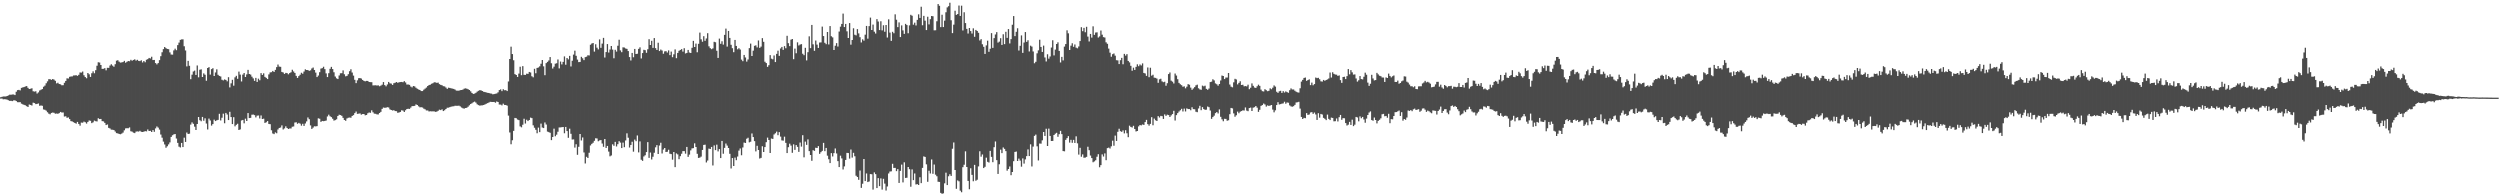 <?xml version="1.0" encoding="UTF-8"?>
<svg xmlns="http://www.w3.org/2000/svg" width="1920" height="150">
  <path d="M0 74.713h1v1.000H0zM1 74.395h1v1.259H1zM2 74.092h1v2.203H2zM3 74.097h1v2.095H3zM4 74.085h1v2.189H4zM5 73.704h1v2.844H5zM6 73.266h1v3.728H6zM7 72.707h1v4.821H7zM8 72.777h1v4.626H8zM9 72.554h1v5.100H9zM10 72.553h1v4.536H10zM11 73.030h1v4.005H11zM12 70.460h1v7.182H12zM13 69.231h1v9.233H13zM14 69.023h1v9.494H14zM15 69.432h1v9.002H15zM16 67.473h1v12.144H16zM17 67.097h1v13.030H17zM18 66.872h1v13.649H18zM19 66.403h1v14.494H19zM20 66.115h1v15.438H20zM21 67.421h1v14.761H21zM22 68.333h1v11.968H22zM23 68.128h1v12.459H23zM24 67.784h1v13.267H24zM25 70.073h1v8.790H25zM26 70.368h1v8.800H26zM27 70.075h1v9.901H27zM28 71.836h1v7.960H28zM29 70.982h1v8.456H29zM30 69.467h1v11.791H30zM31 68.932h1v12.066H31zM32 68.389h1v12.858H32zM33 66.625h1v17.429H33zM34 65.726h1v18.587H34zM35 63.926h1v21.064H35zM36 62.460h1v23.756H36zM37 60.848h1v26.429H37zM38 60.842h1v26.973H38zM39 61.338h1v25.398H39zM40 60.652h1v25.767H40zM41 61.155h1v25.456H41zM42 62.077h1v25.261H42zM43 64.032h1v23.165H43zM44 63.546h1v23.861H44zM45 64.501h1v22.361H45zM46 64.784h1v21.198H46zM47 65.498h1v20.953H47zM48 65.418h1v20.966H48zM49 63.602h1v25.904H49zM50 62.181h1v27.102H50zM51 60.151h1v30.325H51zM52 60.339h1v29.802H52zM53 58.995h1v32.436H53zM54 58.746h1v34.267H54zM55 58.689h1v34.602H55zM56 57.982h1v35.849H56zM57 57.926h1v36.526H57zM58 57.772h1v37.202H58zM59 58.271h1v35.348H59zM60 57.426h1v37.755H60zM61 55.676h1v40.859H61zM62 55.743h1v38.409H62zM63 54.917h1v39.336H63zM64 57.812h1v35.586H64zM65 59.197h1v34.715H65zM66 60.130h1v34.771H66zM67 56.073h1v37.579H67zM68 57.065h1v35.457H68zM69 59.091h1v33.662H69zM70 56.273h1v38.269H70zM71 54.763h1v39.188H71zM72 56.278h1v36.342H72zM73 53.921h1v39.177H73zM74 50.479h1v42.798H74zM75 47.795h1v43.025H75zM76 48.031h1v43.423H76zM77 49.944h1v41.412H77zM78 52.902h1v40.137H78zM79 52.815h1v40.437H79zM80 52.327h1v42.028H80zM81 54.035h1v42.028H81zM82 52.070h1v43.540H82zM83 52.138h1v46.052H83zM84 50.333h1v48.341H84zM85 49.345h1v50.249H85zM86 50.371h1v49.284H86zM87 51.251h1v48.656H87zM88 49.280h1v51.715H88zM89 46.599h1v55.649H89zM90 46.230h1v56.199H90zM91 47.386h1v55.454H91zM92 48.080h1v55.057H92zM93 47.909h1v54.684H93zM94 47.663h1v54.174H94zM95 46.752h1v53.332H95zM96 48.202h1v50.428H96zM97 47.476h1v50.975H97zM98 46.870h1v51.632H98zM99 47.043h1v50.789H99zM100 45.941h1v54.855H100zM101 46.667h1v54.451H101zM102 46.045h1v55.819H102zM103 45.591h1v56.644H103zM104 46.548h1v54.519H104zM105 45.914h1v54.975H105zM106 46.755h1v54.291H106zM107 46.948h1v53.488H107zM108 46.287h1v54.939H108zM109 47.979h1v53.400H109zM110 46.845h1v54.299H110zM111 47.834h1v52.897H111zM112 45.894h1v55.033H112zM113 45.403h1v54.029H113zM114 44.482h1v56.120H114zM115 44.886h1v55.560H115zM116 43.590h1v57.804H116zM117 46.134h1v53.747H117zM118 46.033h1v55.191H118zM119 48.452h1v50.144H119zM120 49.465h1v47.685H120zM121 48.427h1v49.557H121zM122 46.188h1v53.356H122zM123 43.157h1v60.173H123zM124 40.118h1v65.588H124zM125 37.751h1v71.000H125zM126 36.082h1v74.845H126zM127 37.017h1v76.436H127zM128 37.595h1v74.727H128zM129 37.777h1v73.135H129zM130 40.217h1v69.166H130zM131 41.874h1v63.307H131zM132 41.961h1v61.932H132zM133 38.701h1v64.508H133zM134 37.354h1v65.570H134zM135 38.541h1v67.827H135zM136 34.668h1v75.035H136zM137 32.732h1v79.926H137zM138 30.613h1v82.619H138zM139 30.275h1v79.519H139zM140 30.190h1v82.759H140zM141 35.556h1v70.185H141zM142 38.760h1v70.263H142zM143 51.016h1v50.753H143zM144 46.764h1v56.148H144zM145 50.550h1v52.089H145zM146 60.803h1v34.912H146zM147 57.345h1v36.656H147zM148 54.862h1v40.224H148zM149 54.233h1v43.071H149zM150 57.566h1v42.249H150zM151 50.279h1v44.968H151zM152 59.384h1v30.451H152zM153 53.549h1v38.743H153zM154 53.270h1v39.848H154zM155 59.114h1v30.683H155zM156 56.382h1v36.351H156zM157 57.397h1v33.468H157zM158 62.027h1v32.840H158zM159 52.216h1v47.209H159zM160 51.536h1v39.574H160zM161 57.304h1v35.219H161zM162 53.116h1v43.351H162zM163 52.361h1v42.945H163zM164 58.380h1v33.505H164zM165 55.647h1v37.320H165zM166 53.227h1v39.171H166zM167 57.457h1v34.620H167zM168 58.331h1v29.081H168zM169 58.736h1v33.765H169zM170 61.250h1v29.155H170zM171 61.750h1v25.545H171zM172 61.003h1v33.675H172zM173 61.396h1v25.326H173zM174 62.443h1v25.524H174zM175 59.307h1v32.914H175zM176 67.101h1v18.781H176zM177 64.017h1v25.871H177zM178 61.262h1v33.997H178zM179 65.791h1v24.200H179zM180 59.406h1v37.614H180zM181 58.205h1v37.643H181zM182 60.525h1v34.493H182zM183 55.009h1v44.834H183zM184 57.293h1v42.063H184zM185 62.581h1v29.928H185zM186 57.293h1v34.839H186zM187 56.067h1v38.635H187zM188 59.114h1v32.036H188zM189 57.133h1v35.783H189zM190 53.650h1v33.189H190zM191 56.848h1v33.815H191zM192 57.267h1v33.278H192zM193 58.859h1v29.231H193zM194 60.213h1v27.737H194zM195 62.082h1v26.359H195zM196 59.803h1v30.373H196zM197 62.940h1v25.876H197zM198 60.415h1v28.243H198zM199 61.664h1v29.310H199zM200 56.162h1v32.519H200zM201 57.549h1v33.826H201zM202 56.322h1v34.791H202zM203 59.011h1v35.423H203zM204 59.801h1v34.083H204zM205 60.743h1v32.242H205zM206 57.121h1v38.060H206zM207 55.602h1v39.791H207zM208 55.445h1v44.575H208zM209 54.469h1v48.018H209zM210 55.238h1v47.762H210zM211 53.653h1v48.041H211zM212 51.536h1v50.833H212zM213 49.558h1v49.892H213zM214 51.172h1v47.105H214zM215 51.295h1v46.676H215zM216 55.221h1v41.086H216zM217 55.640h1v43.814H217zM218 56.762h1v41.837H218zM219 55.960h1v41.059H219zM220 56.143h1v42.176H220zM221 57.087h1v41.995H221zM222 56.121h1v42.538H222zM223 55.517h1v43.125H223zM224 53.536h1v43.821H224zM225 54.899h1v42.215H225zM226 56.019h1v38.090H226zM227 58.255h1v35.645H227zM228 59.841h1v35.237H228zM229 58.482h1v35.872H229zM230 57.374h1v37.588H230zM231 55.846h1v40.677H231zM232 56.610h1v38.494H232zM233 54.925h1v41.781H233zM234 53.236h1v41.605H234zM235 53.778h1v39.477H235zM236 53.807h1v36.390H236zM237 54.431h1v37.133H237zM238 54.011h1v42.310H238zM239 52.573h1v46.447H239zM240 51.872h1v46.104H240zM241 53.778h1v43.186H241zM242 55.783h1v41.312H242zM243 59.166h1v37.687H243zM244 58.026h1v32.857H244zM245 55.457h1v35.755H245zM246 52.674h1v40.921H246zM247 52.335h1v40.525H247zM248 51.243h1v41.815H248zM249 53.117h1v39.767H249zM250 56.364h1v36.203H250zM251 59.196h1v30.243H251zM252 56.224h1v31.843H252zM253 52.832h1v36.467H253zM254 51.354h1v38.594H254zM255 53.054h1v38.148H255zM256 55.505h1v37.097H256zM257 58.796h1v33.447H257zM258 60.135h1v31.498H258zM259 60.746h1v28.347H259zM260 57.948h1v30.154H260zM261 56.280h1v32.080H261zM262 56.204h1v32.737H262zM263 54.069h1v36.437H263zM264 57.012h1v35.168H264zM265 58.616h1v34.139H265zM266 58.260h1v32.701H266zM267 56.988h1v33.441H267zM268 54.678h1v35.564H268zM269 53.204h1v37.198H269zM270 55.679h1v33.350H270zM271 58.068h1v30.340H271zM272 61.289h1v25.596H272zM273 63.841h1v21.791H273zM274 61.692h1v25.736H274zM275 60.080h1v27.198H275zM276 59.974h1v27.114H276zM277 60.287h1v27.772H277zM278 61.389h1v26.220H278zM279 62.125h1v25.430H279zM280 62.471h1v26.118H280zM281 62.087h1v26.218H281zM282 62.179h1v24.833H282zM283 62.980h1v23.406H283zM284 63.055h1v23.552H284zM285 63.138h1v21.586H285zM286 65.593h1v20.658H286zM287 65.528h1v21.762H287zM288 65.501h1v21.897H288zM289 65.672h1v22.177H289zM290 65.518h1v22.389H290zM291 66.255h1v20.524H291zM292 65.724h1v20.187H292zM293 65.015h1v18.612H293zM294 63.047h1v19.555H294zM295 65.319h1v17.485H295zM296 66.279h1v16.435H296zM297 64.849h1v17.470H297zM298 62.909h1v19.603H298zM299 64.005h1v19.990H299zM300 64.196h1v20.298H300zM301 65.221h1v19.663H301zM302 63.883h1v20.747H302zM303 63.565h1v21.728H303zM304 62.958h1v22.445H304zM305 63.582h1v23.036H305zM306 63.187h1v23.179H306zM307 63.042h1v22.912H307zM308 62.916h1v21.782H308zM309 63.170h1v21.760H309zM310 62.312h1v23.684H310zM311 63.334h1v21.356H311zM312 64.915h1v18.808H312zM313 64.865h1v18.621H313zM314 65.172h1v18.473H314zM315 66.475h1v16.180H315zM316 67.102h1v14.416H316zM317 66.026h1v15.452H317zM318 66.341h1v14.971H318zM319 67.398h1v12.775H319zM320 68.162h1v12.467H320zM321 68.692h1v12.960H321zM322 69.139h1v13.302H322zM323 69.933h1v12.393H323zM324 69.920h1v12.640H324zM325 68.843h1v14.610H325zM326 68.054h1v15.889H326zM327 67.204h1v17.657H327zM328 66.067h1v18.795H328zM329 65.310h1v20.284H329zM330 65.032h1v20.415H330zM331 64.323h1v21.221H331zM332 63.920h1v21.608H332zM333 63.184h1v22.349H333zM334 63.295h1v22.636H334zM335 63.657h1v22.032H335zM336 63.444h1v21.669H336zM337 64.630h1v19.576H337zM338 65.194h1v19.378H338zM339 65.495h1v18.484H339zM340 66.224h1v19.077H340zM341 66.353h1v18.322H341zM342 67.201h1v16.520H342zM343 68.270h1v14.456H343zM344 67.325h1v15.359H344zM345 67.514h1v14.778H345zM346 67.820h1v14.112H346zM347 68.066h1v13.670H347zM348 68.301h1v13.314H348zM349 68.835h1v12.384H349zM350 69.565h1v11.708H350zM351 69.648h1v11.585H351zM352 69.630h1v11.518H352zM353 69.198h1v12.526H353zM354 69.132h1v13.469H354zM355 68.831h1v14.297H355zM356 68.109h1v15.358H356zM357 67.815h1v15.153H357zM358 68.074h1v14.692H358zM359 68.496h1v13.454H359zM360 69.098h1v11.805H360zM361 70.149h1v9.721H361zM362 71.386h1v7.936H362zM363 72.165h1v6.365H363zM364 71.893h1v6.131H364zM365 71.290h1v7.496H365zM366 70.354h1v9.763H366zM367 69.714h1v11.046H367zM368 69.243h1v11.889H368zM369 69.421h1v11.550H369zM370 69.882h1v11.029H370zM371 70.500h1v10.161H371zM372 70.701h1v9.498H372zM373 70.992h1v8.668H373zM374 71.253h1v7.966H374zM375 71.422h1v7.319H375zM376 71.805h1v6.384H376zM377 71.868h1v6.404H377zM378 72.448h1v5.872H378zM379 72.244h1v6.036H379zM380 72.010h1v6.901H380zM381 71.773h1v6.164H381zM382 70.906h1v7.418H382zM383 69.194h1v11.096H383zM384 68.641h1v11.707H384zM385 69.972h1v10.983H385zM386 68.491h1v11.126H386zM387 69.310h1v11.291H387zM388 69.234h1v11.396H388zM389 69.921h1v11.236H389zM390 62.564h1v26.199H390zM391 45.292h1v56.434H391zM392 35.817h1v75.000H392zM393 41.548h1v66.198H393zM394 46.279h1v54.239H394zM395 56.921h1v33.636H395zM396 57.576h1v33.273H396zM397 59.075h1v32.751H397zM398 56.544h1v35.721H398zM399 51.229h1v45.871H399zM400 57.729h1v40.070H400zM401 50.778h1v45.026H401zM402 57.445h1v33.767H402zM403 57.574h1v37.321H403zM404 56.596h1v35.339H404zM405 56.750h1v36.243H405zM406 55.227h1v36.942H406zM407 55.657h1v34.678H407zM408 58.584h1v32.127H408zM409 59.376h1v36.861H409zM410 52.848h1v45.273H410zM411 56.254h1v43.415H411zM412 52.192h1v50.175H412zM413 51.798h1v46.215H413zM414 50.936h1v50.521H414zM415 48.940h1v45.986H415zM416 46.097h1v51.839H416zM417 50.968h1v47.394H417zM418 57.777h1v36.282H418zM419 48.497h1v47.153H419zM420 47.538h1v53.545H420zM421 46.431h1v55.072H421zM422 43.826h1v58.142H422zM423 48.609h1v59.037H423zM424 52.653h1v52.579H424zM425 51.186h1v47.609H425zM426 48.887h1v55.740H426zM427 48.613h1v54.795H427zM428 45.658h1v55.512H428zM429 52.506h1v45.397H429zM430 47.271h1v50.576H430zM431 49.457h1v48.231H431zM432 47.499h1v50.022H432zM433 43.309h1v59.027H433zM434 49.698h1v47.809H434zM435 44.557h1v56.102H435zM436 45.595h1v60.214H436zM437 42.919h1v55.917H437zM438 51.039h1v51.719H438zM439 46.661h1v60.499H439zM440 41.932h1v65.146H440zM441 38.888h1v74.458H441zM442 42.834h1v67.956H442zM443 45.788h1v73.103H443zM444 47.723h1v65.011H444zM445 47.556h1v55.354H445zM446 43.614h1v64.267H446zM447 44.772h1v60.825H447zM448 46.161h1v70.927H448zM449 43.865h1v81.667H449zM450 43.511h1v76.933H450zM451 42.451h1v78.876H451zM452 42.589h1v74.716H452zM453 34.345h1v77.382H453zM454 33.456h1v77.012H454zM455 33.037h1v76.575H455zM456 39.642h1v68.515H456zM457 33.981h1v72.230H457zM458 36.608h1v69.726H458zM459 37.951h1v70.530H459zM460 30.277h1v77.564H460zM461 36.720h1v70.847H461zM462 33.510h1v76.728H462zM463 29.072h1v83.688H463zM464 44.194h1v62.546H464zM465 39.994h1v73.599H465zM466 33.826h1v78.258H466zM467 40.359h1v76.051H467zM468 38.058h1v81.997H468zM469 35.343h1v84.072H469zM470 38.108h1v72.731H470zM471 44.771h1v67.186H471zM472 38.263h1v70.686H472zM473 39.609h1v72.885H473zM474 35.123h1v75.600H474zM475 30.499h1v77.919H475zM476 38.707h1v70.825H476zM477 40.108h1v73.585H477zM478 36.352h1v73.163H478zM479 36.520h1v76.507H479zM480 37.209h1v70.681H480zM481 37.546h1v64.859H481zM482 39.195h1v66.583H482zM483 43.816h1v69.483H483zM484 46.442h1v64.892H484zM485 40.646h1v68.196H485zM486 44.005h1v72.461H486zM487 37.562h1v69.656H487zM488 41.496h1v66.920H488zM489 41.274h1v62.777H489zM490 37.549h1v79.503H490zM491 36.351h1v72.234H491zM492 44.876h1v77.815H492zM493 40.779h1v82.742H493zM494 38.270h1v81.872H494zM495 38.550h1v80.716H495zM496 40.551h1v76.244H496zM497 37.851h1v71.283H497zM498 30.099h1v91.125H498zM499 34.546h1v82.606H499zM500 31.345h1v91.144H500zM501 36.748h1v83.641H501zM502 29.229h1v88.095H502zM503 36.978h1v76.163H503zM504 38.357h1v73.126H504zM505 32.835h1v85.446H505zM506 39.240h1v72.537H506zM507 38.022h1v71.621H507zM508 38.823h1v79.059H508zM509 41.293h1v73.572H509zM510 39.468h1v74.175H510zM511 39.276h1v77.476H511zM512 40.360h1v76.168H512zM513 38.726h1v76.286H513zM514 42.323h1v75.732H514zM515 39.613h1v78.758H515zM516 43.905h1v78.730H516zM517 41.732h1v74.997H517zM518 37.942h1v90.427H518zM519 44.707h1v73.105H519zM520 40.639h1v77.942H520zM521 39.029h1v83.250H521zM522 38.358h1v81.620H522zM523 37.725h1v80.351H523zM524 39.612h1v76.447H524zM525 37.009h1v79.061H525zM526 41.057h1v76.942H526zM527 40.670h1v72.182H527zM528 38.374h1v82.125H528zM529 40.362h1v78.372H529zM530 40.728h1v74.785H530zM531 36.717h1v77.248H531zM532 31.392h1v82.385H532zM533 36.096h1v73.989H533zM534 33.479h1v79.427H534zM535 40.165h1v77.930H535zM536 33.615h1v87.676H536zM537 25.013h1v96.012H537zM538 30.223h1v90.032H538zM539 32.070h1v83.071H539zM540 27.811h1v83.505H540zM541 31.337h1v79.790H541zM542 29.540h1v95.238H542zM543 25.507h1v97.776H543zM544 35.597h1v78.529H544zM545 37.012h1v77.429H545zM546 37.783h1v75.064H546zM547 37.177h1v89.889H547zM548 32.085h1v79.579H548zM549 32.482h1v82.802H549zM550 38.986h1v72.124H550zM551 44.472h1v71.788H551zM552 29.640h1v84.833H552zM553 33.654h1v87.727H553zM554 31.677h1v76.577H554zM555 34.258h1v83.806H555zM556 26.802h1v86.782H556zM557 21.991h1v88.222H557zM558 35.781h1v76.049H558zM559 23.750h1v89.893H559zM560 29.143h1v88.970H560zM561 34.389h1v94.993H561zM562 37.031h1v84.376H562zM563 40.087h1v87.391H563zM564 30.651h1v90.393H564zM565 35.274h1v87.771H565zM566 37.904h1v82.326H566zM567 37.027h1v78.636H567zM568 38.048h1v75.962H568zM569 45.768h1v73.482H569zM570 47.012h1v66.261H570zM571 42.189h1v67.258H571zM572 44.126h1v65.707H572zM573 47.321h1v59.243H573zM574 45.693h1v60.064H574zM575 36.944h1v72.346H575zM576 33.506h1v75.330H576zM577 43.006h1v59.520H577zM578 38.889h1v66.377H578zM579 35.178h1v73.187H579zM580 34.833h1v81.457H580zM581 36.403h1v75.581H581zM582 31.057h1v84.141H582zM583 36.760h1v84.999H583zM584 35.768h1v85.455H584zM585 29.311h1v83.014H585zM586 32.094h1v84.646H586zM587 47.413h1v65.543H587zM588 48.440h1v60.777H588zM589 51.351h1v54.331H589zM590 50.064h1v57.481H590zM591 42.340h1v75.144H591zM592 45.032h1v61.358H592zM593 45.561h1v61.160H593zM594 42.586h1v60.669H594zM595 47.671h1v54.698H595zM596 41.393h1v59.694H596zM597 38.927h1v64.891H597zM598 42.892h1v58.576H598zM599 37.204h1v67.727H599zM600 36.039h1v71.788H600zM601 38.302h1v69.724H601zM602 35.435h1v69.534H602zM603 37.068h1v72.652H603zM604 27.476h1v90.081H604zM605 33.159h1v79.903H605zM606 35.418h1v74.931H606zM607 30.442h1v81.404H607zM608 29.951h1v87.393H608zM609 45.487h1v65.373H609zM610 37.343h1v77.760H610zM611 40.893h1v70.536H611zM612 32.516h1v80.276H612zM613 34.894h1v81.717H613zM614 34.176h1v75.270H614zM615 33.906h1v78.700H615zM616 41.286h1v62.536H616zM617 42.381h1v78.455H617zM618 36.719h1v72.019H618zM619 46.401h1v64.842H619zM620 40.098h1v66.938H620zM621 27.904h1v88.146H621zM622 36.991h1v82.030H622zM623 19.129h1v104.387H623zM624 34.069h1v81.263H624zM625 38.990h1v76.868H625zM626 31.125h1v82.357H626zM627 34.263h1v79.409H627zM628 36.817h1v75.418H628zM629 32.660h1v85.514H629zM630 32.550h1v84.349H630zM631 20.419h1v95.450H631zM632 27.722h1v82.000H632zM633 32.858h1v83.269H633zM634 33.955h1v79.654H634zM635 24.553h1v95.011H635zM636 34.129h1v88.206H636zM637 20.018h1v105.234H637zM638 27.842h1v89.743H638zM639 28.700h1v91.474H639zM640 38.391h1v79.198H640zM641 35.121h1v78.914H641zM642 33.121h1v84.737H642zM643 35.745h1v87.995H643zM644 24.200h1v104.109H644zM645 20.497h1v99.039H645zM646 18.402h1v103.228H646zM647 10.461h1v119.663H647zM648 20.806h1v106.986H648zM649 18.383h1v104.464H649zM650 24.087h1v93.295H650zM651 29.173h1v88.406H651zM652 17.701h1v104.113H652zM653 34.287h1v80.565H653zM654 30.736h1v90.285H654zM655 21.697h1v95.660H655zM656 26.687h1v93.319H656zM657 27.201h1v107.766H657zM658 22.399h1v113.522H658zM659 25.631h1v112.450H659zM660 28.547h1v102.396H660zM661 32.623h1v111.669H661zM662 30.183h1v110.913H662zM663 31.249h1v90.878H663zM664 26.612h1v112.458H664zM665 19.941h1v113.273H665zM666 29.677h1v110.173H666zM667 20.088h1v119.288H667zM668 13.510h1v120.190H668zM669 23.036h1v110.823H669zM670 18.879h1v126.737H670zM671 24.323h1v108.100H671zM672 25.748h1v107.963H672zM673 14.682h1v129.766H673zM674 16.562h1v120.226H674zM675 23.069h1v119.874H675zM676 16.352h1v120.659H676zM677 23.328h1v122.310H677zM678 19.396h1v117.925H678zM679 24.366h1v116.659H679zM680 19.179h1v127.125H680zM681 28.805h1v114.401H681zM682 14.828h1v118.395H682zM683 25.032h1v106.730H683zM684 31.394h1v100.189H684zM685 24.419h1v101.384H685zM686 25.553h1v103.420H686zM687 11.003h1v117.912H687zM688 15.133h1v116.323H688zM689 20.823h1v109.072H689zM690 17.220h1v123.296H690zM691 28.473h1v102.769H691zM692 19.490h1v106.919H692zM693 23.325h1v116.758H693zM694 25.986h1v98.693H694zM695 18.341h1v118.287H695zM696 19.235h1v117.272H696zM697 25.564h1v102.692H697zM698 19.512h1v110.421H698zM699 11.361h1v132.072H699zM700 12.081h1v118.016H700zM701 18.936h1v119.431H701zM702 17.431h1v115.803H702zM703 19.569h1v122.098H703zM704 15.275h1v126.141H704zM705 11.002h1v131.078H705zM706 13.775h1v122.368H706zM707 5.187h1v135.466H707zM708 19.404h1v109.518H708zM709 12.202h1v107.927H709zM710 15.851h1v104.692H710zM711 23.095h1v103.091H711zM712 12.852h1v126.748H712zM713 18.729h1v112.406H713zM714 14.752h1v118.495H714zM715 12.287h1v110.194H715zM716 12.481h1v121.010H716zM717 23.297h1v103.040H717zM718 23.229h1v110.929H718zM719 16.350h1v119.045H719zM720 3.129h1v136.446H720zM721 4.465h1v135.284H721zM722 20.815h1v127.319H722zM723 11.325h1v137.494H723zM724 20.803h1v127.677H724zM725 15.848h1v124.930H725zM726 9.433h1v123.174H726zM727 5.671h1v136.468H727zM728 4.758h1v130.612H728zM729 2.102h1v131.723H729zM730 15.542h1v119.554H730zM731 25.458h1v88.746H731zM732 18.932h1v90.472H732zM733 8.262h1v122.310H733zM734 11.403h1v133.594H734zM735 10.800h1v127.769H735zM736 4.230h1v135.010H736zM737 12.245h1v134.170H737zM738 4.368h1v143.292H738zM739 23.412h1v104.972H739zM740 9.421h1v117.078H740zM741 17.727h1v98.521H741zM742 22.191h1v106.051H742zM743 25.727h1v113.250H743zM744 21.502h1v123.843H744zM745 23.844h1v105.381H745zM746 25.734h1v108.550H746zM747 21.745h1v117.459H747zM748 28.267h1v98.372H748zM749 22.982h1v115.839H749zM750 23.830h1v114.190H750zM751 25.216h1v102.579H751zM752 31.088h1v85.061H752zM753 30.047h1v90.275H753zM754 34.010h1v84.638H754zM755 35.921h1v93.144H755zM756 41.413h1v86.675H756zM757 34.850h1v86.232H757zM758 31.245h1v93.012H758zM759 39.771h1v85.042H759zM760 37.452h1v78.423H760zM761 25.425h1v95.059H761zM762 36.785h1v87.774H762zM763 29.279h1v83.756H763zM764 26.488h1v82.146H764zM765 24.663h1v98.314H765zM766 32.700h1v100.879H766zM767 31.956h1v94.215H767zM768 29.330h1v85.605H768zM769 34.523h1v83.060H769zM770 26.297h1v86.938H770zM771 33.893h1v80.454H771zM772 24.444h1v91.636H772zM773 29.060h1v102.024H773zM774 22.298h1v107.495H774zM775 33.384h1v94.470H775zM776 30.062h1v104.486H776zM777 19.021h1v113.083H777zM778 12.330h1v111.490H778zM779 27.739h1v88.928H779zM780 24.434h1v91.919H780zM781 21.693h1v101.930H781zM782 38.818h1v82.976H782zM783 35.151h1v88.200H783zM784 27.195h1v100.790H784zM785 40.604h1v81.041H785zM786 32.673h1v92.980H786zM787 24.616h1v97.820H787zM788 32.149h1v87.740H788zM789 30.907h1v83.826H789zM790 39.543h1v80.323H790zM791 35.083h1v75.750H791zM792 35.768h1v92.062H792zM793 39.515h1v73.091H793zM794 48.602h1v55.738H794zM795 47.485h1v55.905H795zM796 40.965h1v71.396H796zM797 38.678h1v84.554H797zM798 30.492h1v79.759H798zM799 36.050h1v74.261H799zM800 39.872h1v67.896H800zM801 35.015h1v66.368H801zM802 44.120h1v60.252H802zM803 47.200h1v51.665H803zM804 41.657h1v70.484H804zM805 45.035h1v53.742H805zM806 43.382h1v60.996H806zM807 36.484h1v71.810H807zM808 30.948h1v77.284H808zM809 42.560h1v61.138H809zM810 38.074h1v64.595H810zM811 33.775h1v68.240H811zM812 32.505h1v72.578H812zM813 39.138h1v63.931H813zM814 47.950h1v52.531H814zM815 43.671h1v59.368H815zM816 46.369h1v69.653H816zM817 35.773h1v80.466H817zM818 33.855h1v73.547H818zM819 23.292h1v82.790H819zM820 25.609h1v78.955H820zM821 38.413h1v71.122H821zM822 35.065h1v72.292H822zM823 33.223h1v76.442H823zM824 35.943h1v71.472H824zM825 34.137h1v75.654H825zM826 36.613h1v68.110H826zM827 37.123h1v72.970H827zM828 35.685h1v83.046H828zM829 31.554h1v81.966H829zM830 20.905h1v99.452H830zM831 23.964h1v94.589H831zM832 21.410h1v99.745H832zM833 24.783h1v96.256H833zM834 20.582h1v99.905H834zM835 28.089h1v84.610H835zM836 31.827h1v83.520H836zM837 26.057h1v93.377H837zM838 28.895h1v92.485H838zM839 20.219h1v104.413H839zM840 26.787h1v97.186H840zM841 24.959h1v98.103H841zM842 24.848h1v95.520H842zM843 28.817h1v89.598H843zM844 27.960h1v100.518H844zM845 23.466h1v103.361H845zM846 26.631h1v91.939H846zM847 28.516h1v91.677H847zM848 28.817h1v88.992H848zM849 32.497h1v90.535H849zM850 33.663h1v80.110H850zM851 37.311h1v76.024H851zM852 40.425h1v73.659H852zM853 43.559h1v68.812H853zM854 41.628h1v66.411H854zM855 41.042h1v70.883H855zM856 42.745h1v61.377H856zM857 46.212h1v62.044H857zM858 46.391h1v54.812H858zM859 49.213h1v49.660H859zM860 46.208h1v54.536H860zM861 44.445h1v56.819H861zM862 49.342h1v50.812H862zM863 41.383h1v61.082H863zM864 42.718h1v57.257H864zM865 41.596h1v60.778H865zM866 46.808h1v58.581H866zM867 47.906h1v48.597H867zM868 50.520h1v46.948H868zM869 54.347h1v43.600H869zM870 51.983h1v44.656H870zM871 53.726h1v45.331H871zM872 51.348h1v49.630H872zM873 49.394h1v51.203H873zM874 50.822h1v46.247H874zM875 49.484h1v46.590H875zM876 50.289h1v46.039H876zM877 48.681h1v46.900H877zM878 56.038h1v39.912H878zM879 56.429h1v37.301H879zM880 58.264h1v33.812H880zM881 51.833h1v43.496H881zM882 59.298h1v37.203H882zM883 52.007h1v43.106H883zM884 58.110h1v31.924H884zM885 57.377h1v38.803H885zM886 59.643h1v31.424H886zM887 59.809h1v32.550H887zM888 60.363h1v32.577H888zM889 63.582h1v25.614H889zM890 60.938h1v29.337H890zM891 60.476h1v28.486H891zM892 62.514h1v26.712H892zM893 63.105h1v28.216H893zM894 62.756h1v25.127H894zM895 65.868h1v23.126H895zM896 63.916h1v24.155H896zM897 56.873h1v31.495H897zM898 55.643h1v34.228H898zM899 61.973h1v26.661H899zM900 62.741h1v24.865H900zM901 64.112h1v20.966H901zM902 56.448h1v36.135H902zM903 58.036h1v30.410H903zM904 60.836h1v26.063H904zM905 63.667h1v21.993H905zM906 64.721h1v19.940H906zM907 65.433h1v18.132H907zM908 66.602h1v19.021H908zM909 66.287h1v17.113H909zM910 67.816h1v17.777H910zM911 66.555h1v16.711H911zM912 64.606h1v19.166H912zM913 65.097h1v18.649H913zM914 67.283h1v17.389H914zM915 68.982h1v13.379H915zM916 67.923h1v15.890H916zM917 66.896h1v17.031H917zM918 65.512h1v20.314H918zM919 65.012h1v21.132H919zM920 67.765h1v15.513H920zM921 68.680h1v12.577H921zM922 68.959h1v15.694H922zM923 65.753h1v16.545H923zM924 66.313h1v17.469H924zM925 65.792h1v18.590H925zM926 68.241h1v15.999H926zM927 68.964h1v12.850H927zM928 68.017h1v14.313H928zM929 63.003h1v21.873H929zM930 62.739h1v28.555H930zM931 60.879h1v29.015H931zM932 61.725h1v27.112H932zM933 64.060h1v22.806H933zM934 64.708h1v21.336H934zM935 65.784h1v21.350H935zM936 64.529h1v19.500H936zM937 61.813h1v27.897H937zM938 57.993h1v33.644H938zM939 58.365h1v34.752H939zM940 60.747h1v30.513H940zM941 59.536h1v31.780H941zM942 59.550h1v33.173H942zM943 56.083h1v36.302H943zM944 64.916h1v22.799H944zM945 66.564h1v16.315H945zM946 67.071h1v16.193H946zM947 63.217h1v23.879H947zM948 60.526h1v29.132H948zM949 61.039h1v27.489H949zM950 64.823h1v20.903H950zM951 63.658h1v23.345H951zM952 62.393h1v23.388H952zM953 65.271h1v20.019H953zM954 65.092h1v19.650H954zM955 66.282h1v18.612H955zM956 66.117h1v16.413H956zM957 66.370h1v18.568H957zM958 65.049h1v20.354H958zM959 68.485h1v14.510H959zM960 67.356h1v15.281H960zM961 64.048h1v21.188H961zM962 65.870h1v16.820H962zM963 67.250h1v15.088H963zM964 67.514h1v13.872H964zM965 66.254h1v16.419H965zM966 65.042h1v20.869H966zM967 65.929h1v18.413H967zM968 68.795h1v12.505H968zM969 70.050h1v10.617H969zM970 70.241h1v9.248H970zM971 68.480h1v11.726H971zM972 69.269h1v12.610H972zM973 70.042h1v10.913H973zM974 69.713h1v11.641H974zM975 67.838h1v13.189H975zM976 68.568h1v12.087H976zM977 67.345h1v16.807H977zM978 65.605h1v20.650H978zM979 66.535h1v18.202H979zM980 70.456h1v10.213H980zM981 71.313h1v7.159H981zM982 70.075h1v10.159H982zM983 69.724h1v10.263H983zM984 71.354h1v8.280H984zM985 70.005h1v9.415H985zM986 71.067h1v7.071H986zM987 70.218h1v9.474H987zM988 70.760h1v7.941H988zM989 71.259h1v7.641H989zM990 69.261h1v11.662H990zM991 67.865h1v13.852H991zM992 68.693h1v13.285H992zM993 68.698h1v12.841H993zM994 69.675h1v10.877H994zM995 70.460h1v8.240H995zM996 70.895h1v7.669H996zM997 71.139h1v7.020H997zM998 67.771h1v15.613H998zM999 62.673h1v27.136H999zM1000 61.327h1v30.068H1000zM1001 59.852h1v30.658H1001zM1002 59.552h1v31.210H1002zM1003 62.113h1v24.792H1003zM1004 61.489h1v26.798H1004zM1005 60.916h1v27.004H1005zM1006 65.362h1v21.032H1006zM1007 63.447h1v22.685H1007zM1008 65.485h1v21.948H1008zM1009 64.560h1v21.861H1009zM1010 59.544h1v28.381H1010zM1011 60.018h1v32.075H1011zM1012 59.734h1v27.220H1012zM1013 60.896h1v29.454H1013zM1014 62.446h1v25.055H1014zM1015 62.669h1v25.288H1015zM1016 61.378h1v29.156H1016zM1017 62.051h1v29.202H1017zM1018 61.424h1v30.828H1018zM1019 60.956h1v27.053H1019zM1020 60.253h1v31.051H1020zM1021 55.698h1v36.503H1021zM1022 59.532h1v30.791H1022zM1023 55.490h1v35.063H1023zM1024 56.743h1v36.432H1024zM1025 57.231h1v35.833H1025zM1026 57.350h1v33.614H1026zM1027 58.271h1v35.035H1027zM1028 57.892h1v32.108H1028zM1029 61.538h1v26.746H1029zM1030 63.667h1v28.322H1030zM1031 59.147h1v31.599H1031zM1032 58.913h1v31.920H1032zM1033 60.701h1v33.794H1033zM1034 58.449h1v37.984H1034zM1035 53.052h1v42.699H1035zM1036 57.066h1v36.507H1036zM1037 53.854h1v42.103H1037zM1038 55.553h1v36.333H1038zM1039 57.279h1v39.604H1039zM1040 57.131h1v38.615H1040zM1041 60.281h1v29.538H1041zM1042 62.654h1v27.571H1042zM1043 61.639h1v31.522H1043zM1044 58.396h1v31.021H1044zM1045 60.718h1v30.115H1045zM1046 60.992h1v28.801H1046zM1047 58.941h1v32.799H1047zM1048 55.813h1v38.460H1048zM1049 57.391h1v33.675H1049zM1050 63.419h1v24.925H1050zM1051 65.930h1v20.478H1051zM1052 64.309h1v21.253H1052zM1053 57.453h1v34.774H1053zM1054 60.282h1v32.443H1054zM1055 61.764h1v28.508H1055zM1056 61.505h1v30.667H1056zM1057 55.942h1v38.814H1057zM1058 57.136h1v35.691H1058zM1059 58.147h1v33.872H1059zM1060 58.502h1v32.395H1060zM1061 59.478h1v28.287H1061zM1062 59.551h1v27.903H1062zM1063 62.921h1v26.374H1063zM1064 59.446h1v29.610H1064zM1065 59.925h1v30.490H1065zM1066 56.520h1v30.880H1066zM1067 58.341h1v36.271H1067zM1068 59.460h1v32.051H1068zM1069 58.559h1v33.105H1069zM1070 57.953h1v31.159H1070zM1071 62.910h1v23.256H1071zM1072 62.981h1v23.110H1072zM1073 61.907h1v23.578H1073zM1074 64.288h1v20.600H1074zM1075 63.739h1v25.276H1075zM1076 62.457h1v23.731H1076zM1077 61.850h1v30.805H1077zM1078 58.629h1v32.782H1078zM1079 58.795h1v33.232H1079zM1080 62.708h1v27.562H1080zM1081 63.443h1v21.392H1081zM1082 64.941h1v20.241H1082zM1083 66.250h1v18.290H1083zM1084 66.277h1v19.123H1084zM1085 67.037h1v16.949H1085zM1086 66.272h1v17.130H1086zM1087 68.348h1v16.138H1087zM1088 68.501h1v15.659H1088zM1089 66.367h1v17.477H1089zM1090 66.267h1v19.612H1090zM1091 66.245h1v18.742H1091zM1092 64.083h1v19.273H1092zM1093 63.383h1v19.838H1093zM1094 62.081h1v22.142H1094zM1095 63.292h1v22.643H1095zM1096 62.831h1v22.119H1096zM1097 63.370h1v22.059H1097zM1098 64.259h1v22.073H1098zM1099 67.060h1v19.953H1099zM1100 66.793h1v18.005H1100zM1101 66.488h1v18.515H1101zM1102 64.818h1v20.324H1102zM1103 62.878h1v25.058H1103zM1104 62.843h1v22.422H1104zM1105 66.544h1v17.590H1105zM1106 65.036h1v16.852H1106zM1107 67.157h1v19.621H1107zM1108 68.163h1v17.013H1108zM1109 65.298h1v18.635H1109zM1110 66.020h1v17.794H1110zM1111 67.062h1v19.431H1111zM1112 66.137h1v21.625H1112zM1113 66.131h1v18.691H1113zM1114 65.918h1v15.540H1114zM1115 68.107h1v12.875H1115zM1116 66.537h1v15.605H1116zM1117 66.683h1v14.679H1117zM1118 66.992h1v15.199H1118zM1119 66.620h1v17.272H1119zM1120 63.869h1v21.535H1120zM1121 66.810h1v21.789H1121zM1122 66.808h1v20.987H1122zM1123 65.241h1v21.913H1123zM1124 67.206h1v17.684H1124zM1125 63.712h1v22.385H1125zM1126 63.350h1v20.914H1126zM1127 59.914h1v23.974H1127zM1128 68.050h1v13.986H1128zM1129 66.630h1v17.231H1129zM1130 66.081h1v19.537H1130zM1131 61.860h1v24.519H1131zM1132 62.022h1v24.299H1132zM1133 64.314h1v24.376H1133zM1134 66.060h1v20.985H1134zM1135 64.386h1v21.438H1135zM1136 65.836h1v18.087H1136zM1137 63.817h1v19.718H1137zM1138 66.720h1v17.425H1138zM1139 68.551h1v13.164H1139zM1140 67.937h1v13.965H1140zM1141 68.755h1v13.959H1141zM1142 69.227h1v12.124H1142zM1143 68.454h1v13.091H1143zM1144 65.028h1v18.772H1144zM1145 67.228h1v16.736H1145zM1146 65.391h1v18.872H1146zM1147 62.950h1v22.272H1147zM1148 62.083h1v23.561H1148zM1149 62.600h1v22.815H1149zM1150 64.382h1v24.059H1150zM1151 61.175h1v27.914H1151zM1152 57.534h1v29.415H1152zM1153 62.480h1v26.452H1153zM1154 61.592h1v28.175H1154zM1155 57.594h1v31.400H1155zM1156 55.734h1v33.079H1156zM1157 59.628h1v29.734H1157zM1158 59.854h1v31.178H1158zM1159 58.437h1v39.057H1159zM1160 57.642h1v35.033H1160zM1161 53.938h1v38.031H1161zM1162 59.094h1v29.826H1162zM1163 59.313h1v33.884H1163zM1164 57.924h1v32.549H1164zM1165 58.359h1v31.657H1165zM1166 55.143h1v37.343H1166zM1167 56.323h1v36.013H1167zM1168 58.478h1v31.710H1168zM1169 59.597h1v29.697H1169zM1170 58.406h1v29.214H1170zM1171 52.429h1v36.963H1171zM1172 54.458h1v39.000H1172zM1173 53.962h1v41.054H1173zM1174 60.721h1v31.691H1174zM1175 66.585h1v20.674H1175zM1176 61.992h1v30.582H1176zM1177 56.282h1v41.096H1177zM1178 55.163h1v39.019H1178zM1179 53.079h1v43.787H1179zM1180 53.202h1v40.457H1180zM1181 55.556h1v38.658H1181zM1182 56.548h1v34.005H1182zM1183 55.353h1v37.935H1183zM1184 50.943h1v42.584H1184zM1185 52.336h1v41.335H1185zM1186 50.338h1v42.044H1186zM1187 54.359h1v46.462H1187zM1188 50.475h1v48.021H1188zM1189 50.585h1v43.043H1189zM1190 55.013h1v40.851H1190zM1191 55.282h1v38.118H1191zM1192 52.716h1v42.422H1192zM1193 49.660h1v50.793H1193zM1194 46.595h1v54.457H1194zM1195 43.757h1v60.711H1195zM1196 43.745h1v58.963H1196zM1197 45.190h1v55.056H1197zM1198 49.546h1v50.965H1198zM1199 52.991h1v49.912H1199zM1200 53.449h1v44.712H1200zM1201 59.416h1v35.833H1201zM1202 60.669h1v31.608H1202zM1203 63.343h1v28.126H1203zM1204 60.914h1v32.102H1204zM1205 58.312h1v33.803H1205zM1206 54.677h1v39.303H1206zM1207 53.681h1v40.661H1207zM1208 53.416h1v38.764H1208zM1209 56.984h1v34.778H1209zM1210 55.539h1v37.267H1210zM1211 55.153h1v36.966H1211zM1212 56.315h1v37.408H1212zM1213 61.064h1v32.097H1213zM1214 60.418h1v31.934H1214zM1215 61.873h1v30.501H1215zM1216 60.177h1v36.536H1216zM1217 57.239h1v38.342H1217zM1218 54.667h1v39.315H1218zM1219 53.459h1v42.761H1219zM1220 57.806h1v33.146H1220zM1221 56.227h1v36.788H1221zM1222 52.253h1v43.262H1222zM1223 50.580h1v42.279H1223zM1224 56.043h1v34.570H1224zM1225 56.334h1v33.624H1225zM1226 53.776h1v38.384H1226zM1227 53.618h1v38.616H1227zM1228 53.218h1v38.979H1228zM1229 57.014h1v30.858H1229zM1230 57.042h1v36.198H1230zM1231 55.024h1v39.609H1231zM1232 56.573h1v34.720H1232zM1233 59.726h1v35.693H1233zM1234 57.974h1v37.616H1234zM1235 59.224h1v33.785H1235zM1236 57.059h1v33.919H1236zM1237 58.849h1v33.667H1237zM1238 58.862h1v32.529H1238zM1239 61.031h1v28.261H1239zM1240 61.840h1v26.830H1240zM1241 62.376h1v29.521H1241zM1242 60.846h1v32.611H1242zM1243 57.353h1v36.443H1243zM1244 59.181h1v29.487H1244zM1245 63.478h1v23.160H1245zM1246 67.086h1v17.829H1246zM1247 66.202h1v21.785H1247zM1248 63.102h1v24.327H1248zM1249 60.854h1v28.173H1249zM1250 62.037h1v26.384H1250zM1251 64.824h1v20.661H1251zM1252 69.827h1v14.382H1252zM1253 67.651h1v16.217H1253zM1254 62.574h1v24.293H1254zM1255 56.566h1v30.893H1255zM1256 67.220h1v16.072H1256zM1257 65.763h1v20.999H1257zM1258 63.573h1v22.147H1258zM1259 64.017h1v21.567H1259zM1260 64.649h1v21.642H1260zM1261 63.805h1v21.944H1261zM1262 63.508h1v20.567H1262zM1263 66.609h1v16.839H1263zM1264 66.050h1v17.968H1264zM1265 65.527h1v20.717H1265zM1266 66.519h1v19.861H1266zM1267 65.593h1v20.290H1267zM1268 66.058h1v20.061H1268zM1269 63.458h1v24.583H1269zM1270 61.593h1v28.463H1270zM1271 60.736h1v28.543H1271zM1272 60.799h1v31.468H1272zM1273 59.789h1v33.901H1273zM1274 60.267h1v31.883H1274zM1275 58.127h1v34.223H1275zM1276 57.458h1v32.418H1276zM1277 58.358h1v36.204H1277zM1278 60.897h1v33.471H1278zM1279 57.373h1v39.419H1279zM1280 60.720h1v35.199H1280zM1281 58.358h1v37.061H1281zM1282 59.315h1v34.295H1282zM1283 60.204h1v30.470H1283zM1284 59.413h1v30.613H1284zM1285 61.341h1v28.120H1285zM1286 64.620h1v26.043H1286zM1287 59.764h1v31.954H1287zM1288 58.553h1v33.835H1288zM1289 59.364h1v32.457H1289zM1290 59.279h1v29.872H1290zM1291 60.352h1v29.698H1291zM1292 58.498h1v34.256H1292zM1293 58.762h1v33.020H1293zM1294 57.446h1v32.458H1294zM1295 57.040h1v31.639H1295zM1296 56.507h1v33.653H1296zM1297 56.641h1v34.607H1297zM1298 57.813h1v33.673H1298zM1299 58.213h1v35.125H1299zM1300 58.657h1v34.159H1300zM1301 57.657h1v34.464H1301zM1302 57.827h1v33.005H1302zM1303 61.841h1v25.341H1303zM1304 64.678h1v21.953H1304zM1305 62.615h1v23.108H1305zM1306 62.083h1v26.689H1306zM1307 61.216h1v30.075H1307zM1308 55.496h1v37.156H1308zM1309 56.220h1v37.422H1309zM1310 57.323h1v38.956H1310zM1311 56.883h1v39.986H1311zM1312 52.069h1v44.094H1312zM1313 51.926h1v41.741H1313zM1314 57.797h1v32.479H1314zM1315 58.541h1v35.960H1315zM1316 49.889h1v47.921H1316zM1317 52.485h1v47.760H1317zM1318 52.978h1v47.722H1318zM1319 50.706h1v48.268H1319zM1320 52.593h1v45.755H1320zM1321 52.333h1v49.499H1321zM1322 53.371h1v48.511H1322zM1323 50.086h1v52.931H1323zM1324 46.166h1v58.698H1324zM1325 48.220h1v56.857H1325zM1326 52.453h1v50.071H1326zM1327 52.070h1v46.340H1327zM1328 55.695h1v37.516H1328zM1329 55.533h1v39.889H1329zM1330 58.471h1v34.562H1330zM1331 54.839h1v39.810H1331zM1332 57.626h1v38.058H1332zM1333 55.275h1v42.107H1333zM1334 54.628h1v42.779H1334zM1335 55.413h1v41.197H1335zM1336 54.062h1v42.406H1336zM1337 54.124h1v46.690H1337zM1338 55.627h1v40.884H1338zM1339 56.506h1v38.383H1339zM1340 59.363h1v34.301H1340zM1341 58.638h1v33.777H1341zM1342 58.484h1v32.013H1342zM1343 58.068h1v32.004H1343zM1344 61.109h1v27.648H1344zM1345 63.958h1v26.629H1345zM1346 61.182h1v28.351H1346zM1347 62.146h1v28.446H1347zM1348 62.052h1v27.949H1348zM1349 63.318h1v28.152H1349zM1350 59.820h1v30.515H1350zM1351 59.665h1v30.898H1351zM1352 60.162h1v30.702H1352zM1353 57.334h1v31.443H1353zM1354 59.783h1v27.370H1354zM1355 58.662h1v28.926H1355zM1356 59.585h1v27.675H1356zM1357 62.112h1v25.204H1357zM1358 60.741h1v26.846H1358zM1359 62.709h1v24.731H1359zM1360 61.533h1v27.888H1360zM1361 63.433h1v25.950H1361zM1362 64.466h1v22.602H1362zM1363 63.448h1v23.878H1363zM1364 63.710h1v23.668H1364zM1365 64.424h1v22.873H1365zM1366 63.334h1v22.951H1366zM1367 62.511h1v25.713H1367zM1368 60.325h1v29.076H1368zM1369 60.060h1v28.493H1369zM1370 59.373h1v28.784H1370zM1371 60.328h1v29.583H1371zM1372 58.783h1v31.969H1372zM1373 58.953h1v34.128H1373zM1374 58.688h1v35.176H1374zM1375 58.360h1v36.045H1375zM1376 56.715h1v37.889H1376zM1377 57.827h1v37.744H1377zM1378 57.490h1v38.543H1378zM1379 56.145h1v41.375H1379zM1380 56.111h1v39.508H1380zM1381 56.325h1v38.787H1381zM1382 58.776h1v36.449H1382zM1383 56.320h1v39.598H1383zM1384 59.387h1v35.591H1384zM1385 58.461h1v36.643H1385zM1386 60.689h1v35.766H1386zM1387 57.910h1v36.318H1387zM1388 58.008h1v34.453H1388zM1389 59.441h1v32.890H1389zM1390 60.136h1v31.572H1390zM1391 62.004h1v28.680H1391zM1392 62.273h1v28.537H1392zM1393 59.307h1v32.112H1393zM1394 58.424h1v31.067H1394zM1395 59.180h1v28.690H1395zM1396 60.171h1v29.782H1396zM1397 61.634h1v27.747H1397zM1398 59.993h1v28.590H1398zM1399 58.150h1v28.849H1399zM1400 58.329h1v33.447H1400zM1401 60.312h1v30.576H1401zM1402 60.655h1v29.444H1402zM1403 62.047h1v28.242H1403zM1404 60.586h1v31.360H1404zM1405 62.574h1v30.646H1405zM1406 61.374h1v31.075H1406zM1407 59.999h1v33.410H1407zM1408 59.473h1v30.076H1408zM1409 60.582h1v32.421H1409zM1410 60.806h1v28.976H1410zM1411 62.105h1v32.581H1411zM1412 57.335h1v37.462H1412zM1413 60.243h1v31.102H1413zM1414 61.677h1v27.171H1414zM1415 61.788h1v26.345H1415zM1416 59.010h1v33.521H1416zM1417 60.799h1v32.881H1417zM1418 57.711h1v34.597H1418zM1419 61.594h1v28.345H1419zM1420 57.978h1v33.431H1420zM1421 59.615h1v32.218H1421zM1422 61.152h1v29.973H1422zM1423 56.260h1v37.019H1423zM1424 53.860h1v43.593H1424zM1425 58.902h1v36.293H1425zM1426 52.217h1v44.165H1426zM1427 54.656h1v37.524H1427zM1428 52.711h1v42.542H1428zM1429 57.230h1v41.351H1429zM1430 57.543h1v36.615H1430zM1431 56.895h1v36.260H1431zM1432 55.689h1v41.844H1432zM1433 59.107h1v37.619H1433zM1434 56.763h1v39.301H1434zM1435 59.761h1v35.314H1435zM1436 59.364h1v30.147H1436zM1437 58.925h1v40.560H1437zM1438 58.913h1v37.883H1438zM1439 56.590h1v40.136H1439zM1440 56.815h1v40.024H1440zM1441 56.528h1v38.964H1441zM1442 57.997h1v40.013H1442zM1443 54.617h1v41.543H1443zM1444 57.641h1v43.615H1444zM1445 55.039h1v47.410H1445zM1446 50.816h1v48.908H1446zM1447 51.608h1v46.045H1447zM1448 56.373h1v41.397H1448zM1449 57.323h1v42.006H1449zM1450 56.650h1v40.899H1450zM1451 54.062h1v40.904H1451zM1452 57.759h1v41.605H1452zM1453 52.316h1v44.805H1453zM1454 53.162h1v46.760H1454zM1455 53.186h1v41.951H1455zM1456 54.709h1v41.168H1456zM1457 58.374h1v38.201H1457zM1458 53.992h1v42.068H1458zM1459 55.326h1v37.829H1459zM1460 56.588h1v36.229H1460zM1461 54.799h1v38.986H1461zM1462 56.777h1v37.074H1462zM1463 58.238h1v35.627H1463zM1464 56.737h1v34.938H1464zM1465 59.628h1v32.226H1465zM1466 57.856h1v35.571H1466zM1467 58.798h1v37.360H1467zM1468 57.706h1v36.123H1468zM1469 59.593h1v32.902H1469zM1470 57.141h1v37.723H1470zM1471 58.374h1v35.722H1471zM1472 59.665h1v38.015H1472zM1473 54.632h1v37.476H1473zM1474 56.525h1v38.299H1474zM1475 56.305h1v36.198H1475zM1476 52.569h1v46.712H1476zM1477 57.214h1v39.749H1477zM1478 54.520h1v40.258H1478zM1479 53.108h1v46.759H1479zM1480 54.263h1v41.806H1480zM1481 55.700h1v40.683H1481zM1482 56.639h1v39.572H1482zM1483 52.993h1v43.762H1483zM1484 56.071h1v38.026H1484zM1485 54.287h1v42.297H1485zM1486 54.685h1v42.835H1486zM1487 56.612h1v37.171H1487zM1488 56.439h1v41.831H1488zM1489 53.118h1v43.600H1489zM1490 52.515h1v42.767H1490zM1491 55.089h1v41.353H1491zM1492 51.564h1v43.988H1492zM1493 55.427h1v40.426H1493zM1494 54.737h1v43.513H1494zM1495 55.318h1v44.957H1495zM1496 53.192h1v44.945H1496zM1497 54.527h1v42.151H1497zM1498 55.211h1v43.756H1498zM1499 58.489h1v39.337H1499zM1500 56.366h1v41.363H1500zM1501 56.817h1v42.915H1501zM1502 56.525h1v42.846H1502zM1503 56.046h1v39.758H1503zM1504 57.339h1v40.814H1504zM1505 54.706h1v41.466H1505zM1506 56.224h1v41.420H1506zM1507 56.040h1v45.813H1507zM1508 57.484h1v42.782H1508zM1509 53.358h1v44.352H1509zM1510 55.305h1v43.972H1510zM1511 56.817h1v40.416H1511zM1512 56.093h1v42.618H1512zM1513 53.651h1v43.321H1513zM1514 53.614h1v40.606H1514zM1515 52.858h1v42.982H1515zM1516 54.627h1v40.845H1516zM1517 53.797h1v44.893H1517zM1518 52.196h1v45.064H1518zM1519 50.782h1v44.331H1519zM1520 49.277h1v47.710H1520zM1521 54.789h1v42.509H1521zM1522 52.851h1v49.369H1522zM1523 49.777h1v49.065H1523zM1524 56.265h1v39.611H1524zM1525 53.582h1v43.843H1525zM1526 55.601h1v40.297H1526zM1527 53.322h1v46.918H1527zM1528 48.929h1v45.068H1528zM1529 52.695h1v45.626H1529zM1530 52.373h1v48.354H1530zM1531 51.497h1v48.712H1531zM1532 51.852h1v46.957H1532zM1533 51.362h1v46.269H1533zM1534 54.819h1v43.614H1534zM1535 52.673h1v49.696H1535zM1536 48.995h1v52.986H1536zM1537 47.763h1v56.658H1537zM1538 54.053h1v40.622H1538zM1539 57.634h1v33.083H1539zM1540 60.002h1v30.061H1540zM1541 58.347h1v32.331H1541zM1542 60.753h1v28.828H1542zM1543 57.384h1v28.876H1543zM1544 55.849h1v32.130H1544zM1545 64.748h1v21.943H1545zM1546 65.037h1v24.275H1546zM1547 62.807h1v21.780H1547zM1548 62.166h1v23.167H1548zM1549 61.943h1v25.219H1549zM1550 61.369h1v26.676H1550zM1551 59.453h1v27.901H1551zM1552 60.766h1v29.644H1552zM1553 61.419h1v27.013H1553zM1554 63.551h1v22.998H1554zM1555 63.466h1v20.831H1555zM1556 59.990h1v29.240H1556zM1557 63.765h1v23.298H1557zM1558 61.932h1v27.831H1558zM1559 60.227h1v26.368H1559zM1560 62.231h1v29.325H1560zM1561 59.392h1v29.014H1561zM1562 59.420h1v28.781H1562zM1563 62.396h1v29.299H1563zM1564 60.461h1v29.647H1564zM1565 57.000h1v31.803H1565zM1566 61.717h1v27.307H1566zM1567 55.370h1v38.853H1567zM1568 55.964h1v34.079H1568zM1569 57.441h1v34.295H1569zM1570 59.149h1v29.914H1570zM1571 59.224h1v31.371H1571zM1572 55.947h1v31.519H1572zM1573 60.012h1v29.223H1573zM1574 60.671h1v26.782H1574zM1575 61.216h1v26.200H1575zM1576 58.024h1v29.381H1576zM1577 59.655h1v29.566H1577zM1578 60.074h1v29.409H1578zM1579 60.496h1v27.813H1579zM1580 60.191h1v27.070H1580zM1581 60.441h1v26.424H1581zM1582 61.853h1v24.463H1582zM1583 62.209h1v24.875H1583zM1584 62.270h1v24.268H1584zM1585 61.509h1v26.246H1585zM1586 61.118h1v26.220H1586zM1587 61.973h1v27.508H1587zM1588 60.541h1v26.329H1588zM1589 60.796h1v27.354H1589zM1590 58.545h1v31.823H1590zM1591 58.560h1v32.229H1591zM1592 58.211h1v33.973H1592zM1593 61.116h1v32.935H1593zM1594 59.478h1v31.790H1594zM1595 58.217h1v31.198H1595zM1596 57.547h1v33.035H1596zM1597 59.348h1v35.851H1597zM1598 53.882h1v34.853H1598zM1599 56.203h1v39.337H1599zM1600 58.262h1v37.044H1600zM1601 55.075h1v41.223H1601zM1602 59.350h1v34.483H1602zM1603 61.166h1v27.571H1603zM1604 61.948h1v25.543H1604zM1605 60.820h1v28.444H1605zM1606 58.627h1v30.843H1606zM1607 59.467h1v29.621H1607zM1608 60.441h1v27.995H1608zM1609 59.804h1v29.383H1609zM1610 59.840h1v28.655H1610zM1611 60.434h1v28.505H1611zM1612 60.700h1v28.357H1612zM1613 61.609h1v27.768H1613zM1614 59.518h1v27.256H1614zM1615 62.907h1v24.483H1615zM1616 62.400h1v22.803H1616zM1617 63.176h1v24.894H1617zM1618 62.920h1v23.790H1618zM1619 62.064h1v25.367H1619zM1620 63.078h1v24.539H1620zM1621 64.096h1v24.242H1621zM1622 65.952h1v20.728H1622zM1623 64.997h1v19.488H1623zM1624 64.732h1v22.027H1624zM1625 61.887h1v23.697H1625zM1626 62.439h1v24.453H1626zM1627 62.095h1v26.830H1627zM1628 60.927h1v28.130H1628zM1629 55.800h1v35.306H1629zM1630 57.970h1v35.836H1630zM1631 59.804h1v28.726H1631zM1632 61.555h1v26.908H1632zM1633 58.513h1v33.728H1633zM1634 59.938h1v32.464H1634zM1635 59.955h1v29.135H1635zM1636 62.440h1v23.780H1636zM1637 62.838h1v21.489H1637zM1638 63.029h1v24.003H1638zM1639 63.327h1v23.855H1639zM1640 63.090h1v25.928H1640zM1641 63.343h1v24.271H1641zM1642 63.722h1v24.722H1642zM1643 65.207h1v19.680H1643zM1644 66.692h1v19.060H1644zM1645 63.012h1v25.716H1645zM1646 60.019h1v30.441H1646zM1647 56.548h1v31.931H1647zM1648 62.045h1v25.727H1648zM1649 59.900h1v27.420H1649zM1650 60.232h1v31.068H1650zM1651 64.276h1v23.399H1651zM1652 63.747h1v22.152H1652zM1653 63.693h1v28.400H1653zM1654 63.497h1v22.051H1654zM1655 65.308h1v24.523H1655zM1656 60.969h1v25.096H1656zM1657 63.950h1v23.534H1657zM1658 62.051h1v27.224H1658zM1659 60.181h1v26.973H1659zM1660 65.119h1v21.461H1660zM1661 65.512h1v17.635H1661zM1662 65.147h1v18.965H1662zM1663 61.520h1v25.062H1663zM1664 63.097h1v25.022H1664zM1665 65.629h1v18.723H1665zM1666 63.922h1v21.814H1666zM1667 65.458h1v19.492H1667zM1668 65.786h1v19.208H1668zM1669 62.440h1v24.262H1669zM1670 66.554h1v17.071H1670zM1671 66.189h1v17.742H1671zM1672 63.839h1v22.423H1672zM1673 63.834h1v19.959H1673zM1674 65.747h1v15.939H1674zM1675 68.890h1v12.438H1675zM1676 67.881h1v13.746H1676zM1677 68.448h1v13.801H1677zM1678 68.921h1v12.572H1678zM1679 69.424h1v12.939H1679zM1680 70.332h1v11.831H1680zM1681 65.521h1v16.498H1681zM1682 63.754h1v20.881H1682zM1683 66.928h1v18.339H1683zM1684 65.801h1v17.454H1684zM1685 63.939h1v21.453H1685zM1686 63.280h1v21.096H1686zM1687 67.599h1v16.497H1687zM1688 66.954h1v15.102H1688zM1689 67.750h1v14.412H1689zM1690 66.025h1v17.475H1690zM1691 68.102h1v12.764H1691zM1692 66.313h1v17.881H1692zM1693 68.144h1v13.258H1693zM1694 66.100h1v16.854H1694zM1695 66.490h1v16.155H1695zM1696 66.647h1v17.036H1696zM1697 66.104h1v17.123H1697zM1698 67.627h1v13.866H1698zM1699 69.592h1v13.085H1699zM1700 67.818h1v15.146H1700zM1701 68.724h1v15.189H1701zM1702 68.844h1v12.903H1702zM1703 69.217h1v13.698H1703zM1704 67.380h1v15.128H1704zM1705 66.903h1v17.318H1705zM1706 62.815h1v20.831H1706zM1707 66.592h1v18.141H1707zM1708 64.288h1v17.488H1708zM1709 68.873h1v13.410H1709zM1710 68.058h1v14.964H1710zM1711 65.368h1v16.727H1711zM1712 68.905h1v11.733H1712zM1713 67.875h1v15.395H1713zM1714 67.419h1v15.849H1714zM1715 66.924h1v15.158H1715zM1716 66.736h1v15.343H1716zM1717 65.659h1v20.100H1717zM1718 64.030h1v23.030H1718zM1719 64.870h1v20.103H1719zM1720 63.845h1v21.761H1720zM1721 66.598h1v17.308H1721zM1722 65.854h1v17.272H1722zM1723 63.005h1v20.005H1723zM1724 66.738h1v19.036H1724zM1725 67.482h1v16.382H1725zM1726 67.059h1v15.638H1726zM1727 65.835h1v16.601H1727zM1728 66.338h1v17.465H1728zM1729 66.201h1v17.693H1729zM1730 68.558h1v14.198H1730zM1731 67.199h1v16.440H1731zM1732 68.089h1v16.063H1732zM1733 67.189h1v17.006H1733zM1734 68.837h1v16.792H1734zM1735 68.553h1v14.254H1735zM1736 67.381h1v15.077H1736zM1737 67.699h1v13.535H1737zM1738 67.798h1v13.697H1738zM1739 69.673h1v12.973H1739zM1740 68.559h1v12.810H1740zM1741 67.128h1v18.028H1741zM1742 66.773h1v15.118H1742zM1743 67.345h1v17.531H1743zM1744 66.096h1v18.447H1744zM1745 65.891h1v17.743H1745zM1746 66.833h1v16.485H1746zM1747 68.313h1v16.419H1747zM1748 67.725h1v15.384H1748zM1749 64.138h1v22.783H1749zM1750 60.035h1v26.438H1750zM1751 59.393h1v27.271H1751zM1752 62.913h1v22.773H1752zM1753 63.810h1v25.612H1753zM1754 63.692h1v23.399H1754zM1755 63.514h1v20.246H1755zM1756 63.109h1v23.870H1756zM1757 60.470h1v24.710H1757zM1758 62.259h1v23.777H1758zM1759 60.633h1v27.303H1759zM1760 62.232h1v26.215H1760zM1761 62.317h1v23.932H1761zM1762 57.269h1v38.446H1762zM1763 58.365h1v37.799H1763zM1764 58.844h1v35.379H1764zM1765 55.412h1v42.909H1765zM1766 56.241h1v38.740H1766zM1767 57.684h1v37.818H1767zM1768 45.021h1v62.341H1768zM1769 40.307h1v68.350H1769zM1770 36.684h1v65.680H1770zM1771 44.491h1v51.209H1771zM1772 56.476h1v37.937H1772zM1773 51.742h1v40.924H1773zM1774 55.411h1v38.641H1774zM1775 58.857h1v32.845H1775zM1776 58.930h1v33.113H1776zM1777 58.551h1v30.698H1777zM1778 61.364h1v27.887H1778zM1779 67.023h1v18.216H1779zM1780 66.994h1v17.109H1780zM1781 62.387h1v26.417H1781zM1782 62.481h1v25.890H1782zM1783 61.995h1v26.121H1783zM1784 63.734h1v24.354H1784zM1785 66.487h1v18.311H1785zM1786 65.799h1v14.849H1786zM1787 66.297h1v17.444H1787zM1788 66.151h1v18.470H1788zM1789 65.727h1v16.950H1789zM1790 66.772h1v19.243H1790zM1791 68.036h1v13.441H1791zM1792 68.771h1v14.162H1792zM1793 66.133h1v16.665H1793zM1794 67.464h1v14.602H1794zM1795 67.606h1v13.875H1795zM1796 69.145h1v12.743H1796zM1797 70.642h1v10.190H1797zM1798 68.866h1v12.290H1798zM1799 69.471h1v12.121H1799zM1800 68.052h1v13.443H1800zM1801 68.618h1v13.666H1801zM1802 68.187h1v14.241H1802zM1803 69.855h1v9.620H1803zM1804 69.312h1v12.673H1804zM1805 66.739h1v14.805H1805zM1806 66.501h1v14.843H1806zM1807 67.382h1v13.609H1807zM1808 65.156h1v17.054H1808zM1809 65.177h1v19.908H1809zM1810 66.264h1v17.990H1810zM1811 66.340h1v18.696H1811zM1812 66.283h1v17.337H1812zM1813 64.684h1v19.136H1813zM1814 64.452h1v17.809H1814zM1815 64.444h1v20.050H1815zM1816 64.553h1v17.394H1816zM1817 64.545h1v19.513H1817zM1818 62.198h1v22.686H1818zM1819 63.937h1v20.603H1819zM1820 60.224h1v24.478H1820zM1821 57.710h1v27.238H1821zM1822 59.781h1v27.313H1822zM1823 58.549h1v29.007H1823zM1824 53.701h1v33.883H1824zM1825 54.627h1v38.961H1825zM1826 52.613h1v42.699H1826zM1827 54.190h1v43.108H1827zM1828 51.020h1v43.562H1828zM1829 52.475h1v40.217H1829zM1830 53.055h1v43.700H1830zM1831 55.217h1v37.343H1831zM1832 58.886h1v39.776H1832zM1833 56.460h1v34.975H1833zM1834 54.522h1v45.584H1834zM1835 54.510h1v47.921H1835zM1836 53.349h1v44.601H1836zM1837 53.859h1v40.244H1837zM1838 52.021h1v40.233H1838zM1839 56.096h1v34.214H1839zM1840 57.149h1v32.540H1840zM1841 59.748h1v28.640H1841zM1842 59.974h1v26.372H1842zM1843 60.975h1v26.559H1843zM1844 59.978h1v27.288H1844zM1845 56.674h1v33.309H1845zM1846 57.812h1v29.289H1846zM1847 61.015h1v25.048H1847zM1848 63.743h1v21.794H1848zM1849 65.618h1v18.774H1849zM1850 67.322h1v16.187H1850zM1851 68.501h1v15.516H1851zM1852 68.800h1v15.035H1852zM1853 69.728h1v12.128H1853zM1854 70.464h1v11.079H1854zM1855 69.623h1v10.248H1855zM1856 70.093h1v9.071H1856zM1857 70.948h1v7.733H1857zM1858 71.354h1v7.767H1858zM1859 71.714h1v7.469H1859zM1860 71.789h1v7.301H1860zM1861 72.426h1v6.470H1861zM1862 71.518h1v7.980H1862zM1863 71.405h1v7.244H1863zM1864 71.858h1v6.229H1864zM1865 71.592h1v6.045H1865zM1866 71.849h1v6.041H1866zM1867 71.910h1v5.991H1867zM1868 72.110h1v5.584H1868zM1869 72.208h1v6.310H1869zM1870 72.697h1v4.591H1870zM1871 73.001h1v3.952H1871zM1872 73.226h1v3.786H1872zM1873 73.622h1v3.085H1873zM1874 73.535h1v3.352H1874zM1875 73.703h1v2.452H1875zM1876 73.893h1v2.448H1876zM1877 73.919h1v2.205H1877zM1878 74.087h1v1.949H1878zM1879 73.620h1v2.694H1879zM1880 73.525h1v2.696H1880zM1881 73.900h1v1.879H1881zM1882 73.872h1v2.002H1882zM1883 73.988h1v2.110H1883zM1884 74.101h1v1.696H1884zM1885 74.374h1v1.184H1885zM1886 74.482h1v1.043H1886zM1887 74.316h1v1.480H1887zM1888 74.189h1v1.485H1888zM1889 74.404h1v1.058H1889zM1890 74.510h1v1.146H1890zM1891 74.503h1v1.030H1891zM1892 74.532h1v1.030H1892zM1893 74.617h1v1.000H1893zM1894 74.566h1v1.000H1894zM1895 74.730h1v1.000H1895zM1896 74.782h1v1.000H1896zM1897 74.773h1v1.000H1897zM1898 74.778h1v1.000H1898zM1899 74.703h1v1.000H1899zM1900 74.746h1v1.000H1900zM1901 74.814h1v1.000H1901zM1902 74.846h1v1.000H1902zM1903 74.893h1v1.000H1903zM1904 74.907h1v1.000H1904zM1905 74.889h1v1.000H1905zM1906 74.871h1v1.000H1906zM1907 74.893h1v1.000H1907zM1908 74.894h1v1.000H1908zM1909 74.932h1v1.000H1909zM1910 74.916h1v1.000H1910zM1911 74.949h1v1.000H1911zM1912 74.978h1v1.000H1912zM1913 74.979h1v1.000H1913zM1914 74.987h1v1.000H1914zM1915 74.994h1v1.000H1915zM1916 74.998h1v1.000H1916zM1917 74.999h1v1.000H1917zM1918 75.000h1v1.000H1918zM1919 150.000h1v1.000H1919z" fill="#4a4a4a"></path>
</svg>
